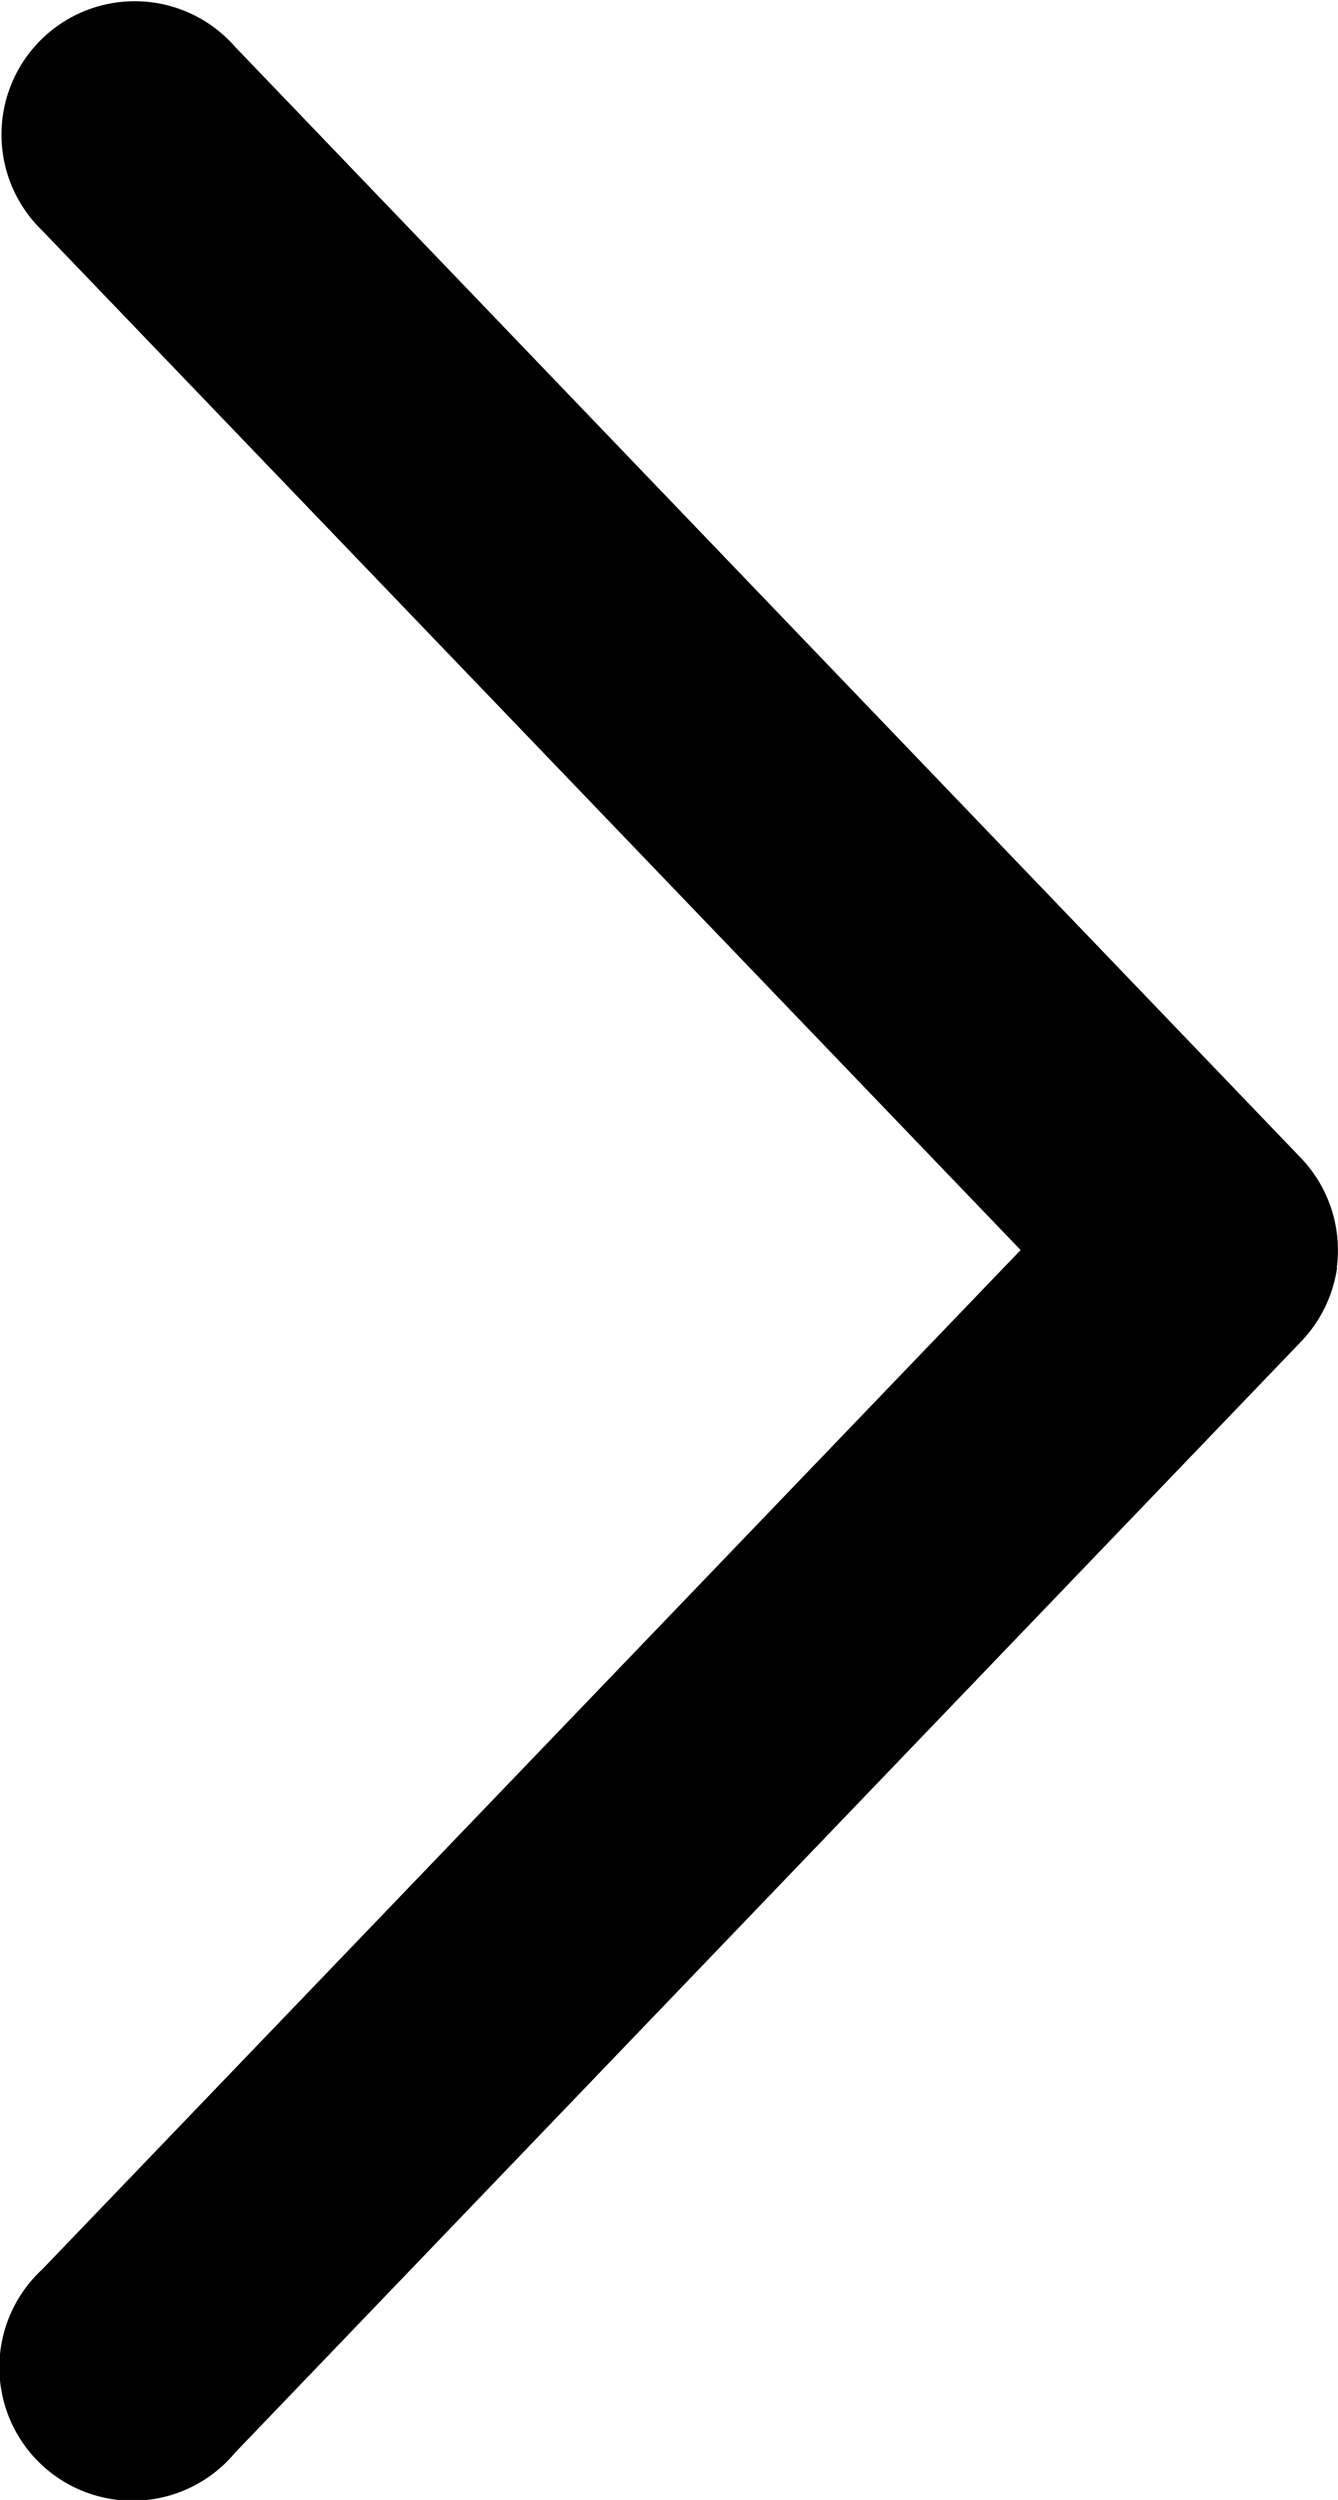 <svg xmlns="http://www.w3.org/2000/svg" width="11.134" height="20.789" viewBox="0 0 11.134 20.789">
  <path id="np_arrow_2284437_000000" d="M10.244,11.126a1.117,1.117,0,0,1-.612-.3L.393,1.956A1.109,1.109,0,1,1,1.917.351l8.477,8.142L18.872.351A1.109,1.109,0,1,1,20.4,1.956l-9.239,8.868a1.109,1.109,0,0,1-.912.3Z" transform="translate(0 20.789) rotate(-90)"/>
</svg>

